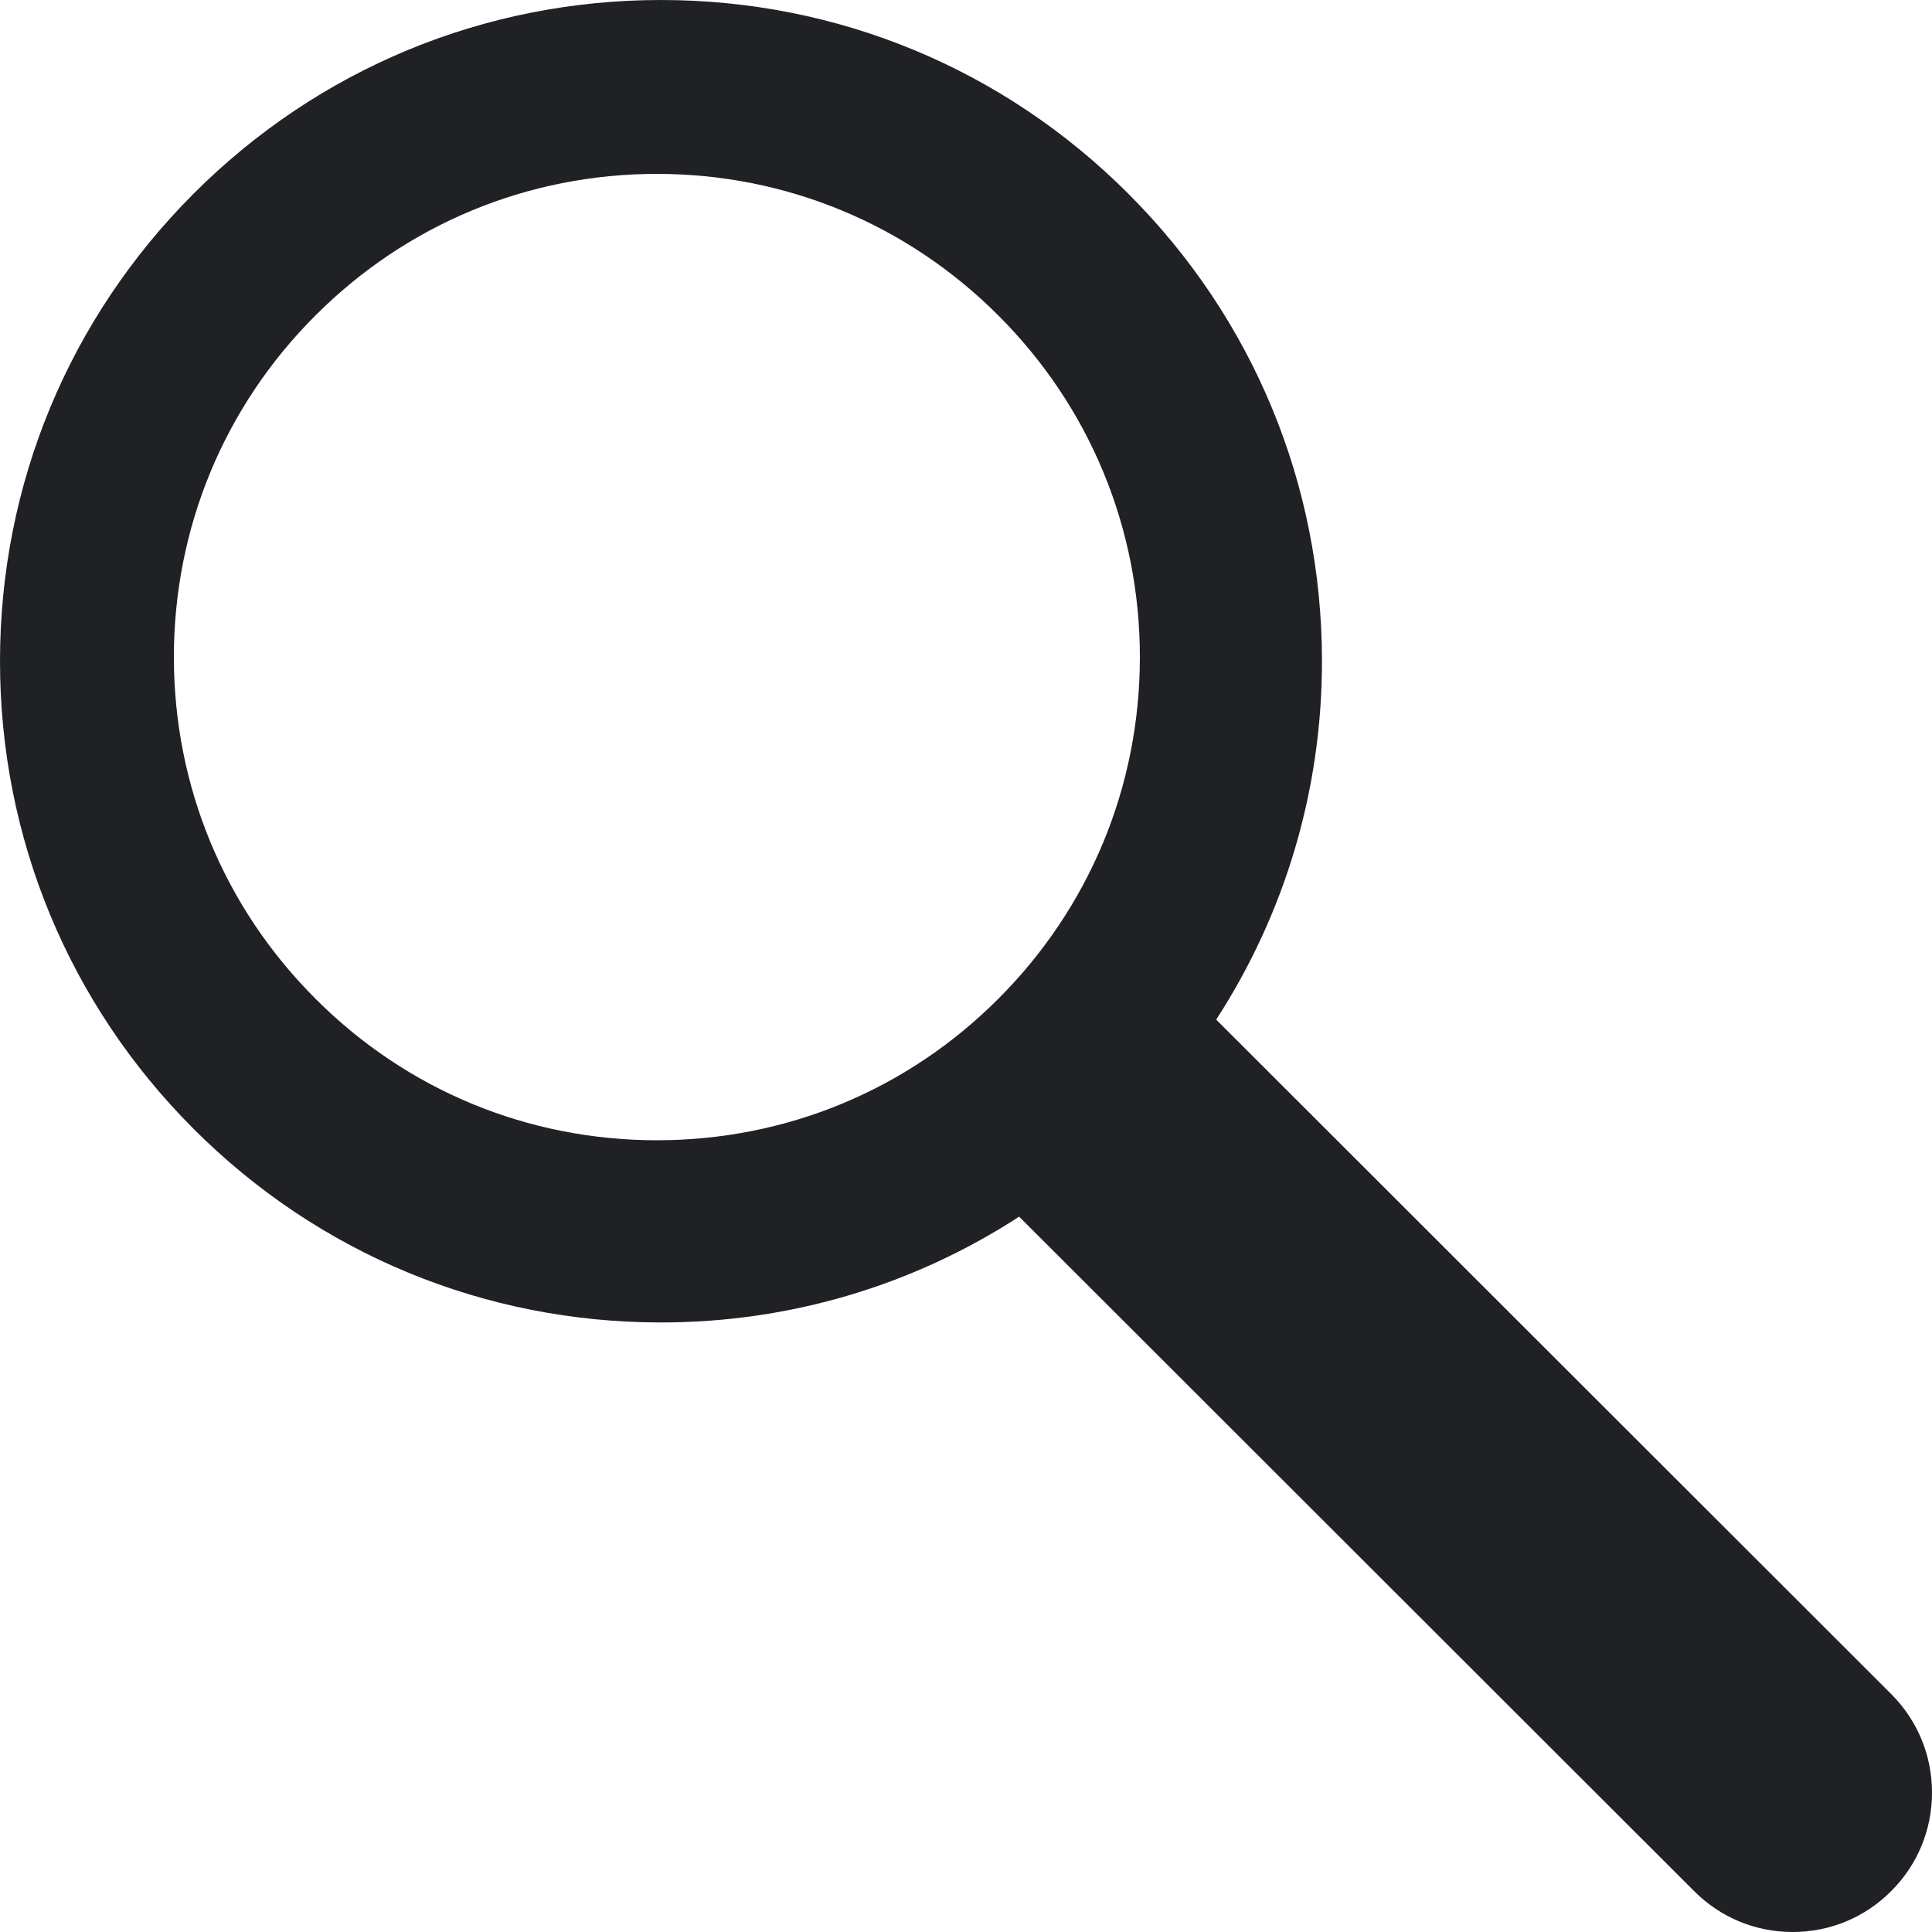 <?xml version="1.0" encoding="UTF-8"?>
<svg width="20px" height="20px" viewBox="0 0 20 20" version="1.1" xmlns="http://www.w3.org/2000/svg" xmlns:xlink="http://www.w3.org/1999/xlink">
    <!-- Generator: Sketch 62 (91390) - https://sketch.com -->
    <title>icon-search-20x20</title>
    <desc>Created with Sketch.</desc>
    <g id="Future-State-(All-Devices)" stroke="none" stroke-width="1" fill="none" fill-rule="evenodd">
        <g id="Top-Navigation---Search-Redesign---High-Contrast---Signed-In" transform="translate(-368, -212)" fill="#202124">
            <g id="Desktop---Full" transform="translate(0, 64)">
                <g id="Desktop-(-1140px-)-Global-Nav" transform="translate(0, 56)">
                    <g id="ACTION-BAR" transform="translate(0, 70)">
                        <g id="Action-Bar-Content" transform="translate(20, 8)">
                            <g id="search-bar" transform="translate(332, 0)">
                                <g id="Group-10" transform="translate(16, 14)">
                                    <path d="M19.577,17.536 L12.59,10.555 C13.3,9.459 13.685,8.182 13.685,6.845 C13.685,5.017 12.974,3.298 11.68,2.005 C10.388,0.712 8.67,0 6.842,0 C5.014,0 3.296,0.712 2.004,2.005 C0.712,3.298 0,5.017 0,6.845 C0,8.674 0.712,10.393 2.004,11.686 C3.296,12.979 5.015,13.69 6.842,13.69 C8.179,13.69 9.454,13.306 10.55,12.595 L17.538,19.577 C17.81,19.85 18.172,20 18.557,20 C18.943,20 19.305,19.85 19.577,19.577 C19.85,19.305 20,18.943 20,18.557 C20,18.171 19.85,17.809 19.577,17.536 Z M3.265,10.338 C2.32,9.394 1.8,8.139 1.8,6.802 C1.8,5.466 2.32,4.21 3.265,3.266 C4.209,2.321 5.464,1.8 6.8,1.8 C8.136,1.8 9.391,2.321 10.335,3.266 C11.28,4.21 11.8,5.466 11.8,6.802 C11.8,8.139 11.28,9.394 10.335,10.339 C9.391,11.285 8.136,11.804 6.8,11.804 C5.464,11.804 4.209,11.285 3.265,10.338 Z" id="icon-search-20x20"></path>
                                </g>
                            </g>
                        </g>
                    </g>
                </g>
            </g>
        </g>
    </g>
</svg>